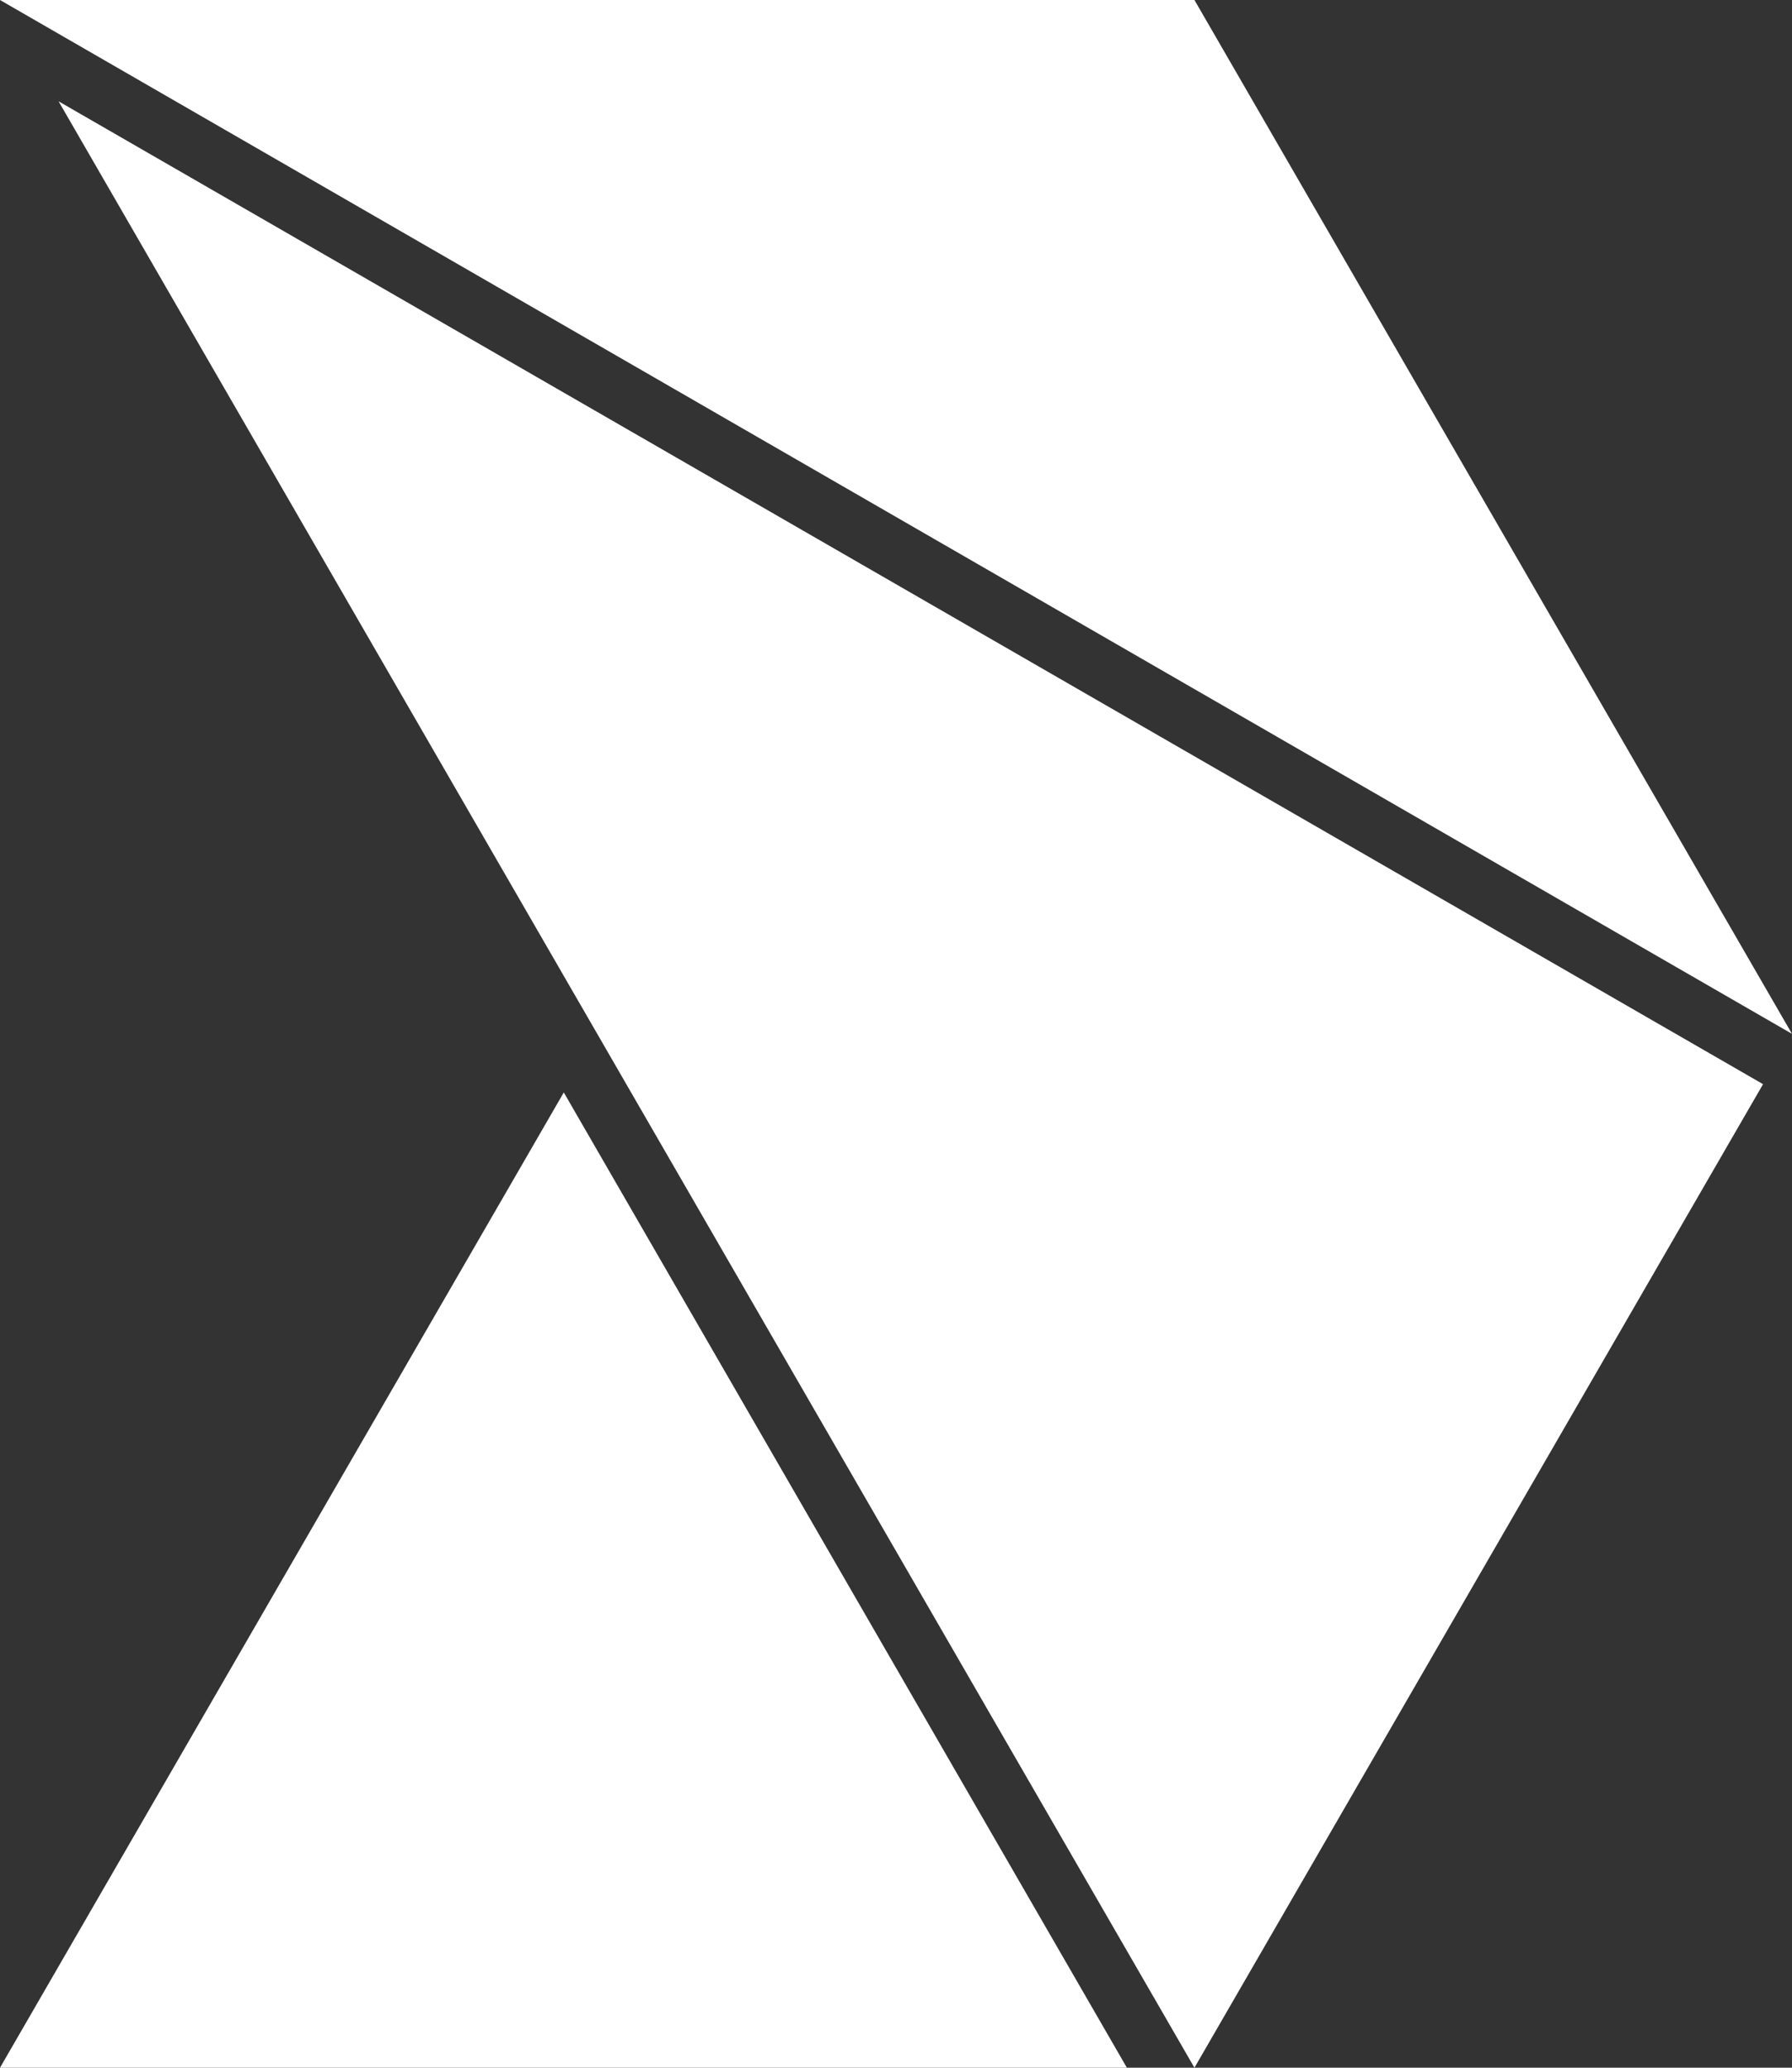 <?xml version="1.0" encoding="UTF-8"?>
<svg id="Layer_2" xmlns="http://www.w3.org/2000/svg" viewBox="0 0 26 30">
  <rect x="0" y="0" width="26" height="30" fill="#333333" stroke="none"/>
  <defs>
    <style>
      .cls-1 {
        fill: #fff;
      }
    </style>
  </defs>
  <g id="Layer_1-2" data-name="Layer_1">
    <g>
      <polygon class="cls-1" points="0 30 16.35 30 8.18 15.85 0 30"/>
      <polygon class="cls-1" points="17.33 0 0 0 26 15 17.33 0"/>
      <polygon class="cls-1" points="17.33 30 25.58 15.73 .85 1.47 17.33 30"/>
    </g>
  </g>
</svg>